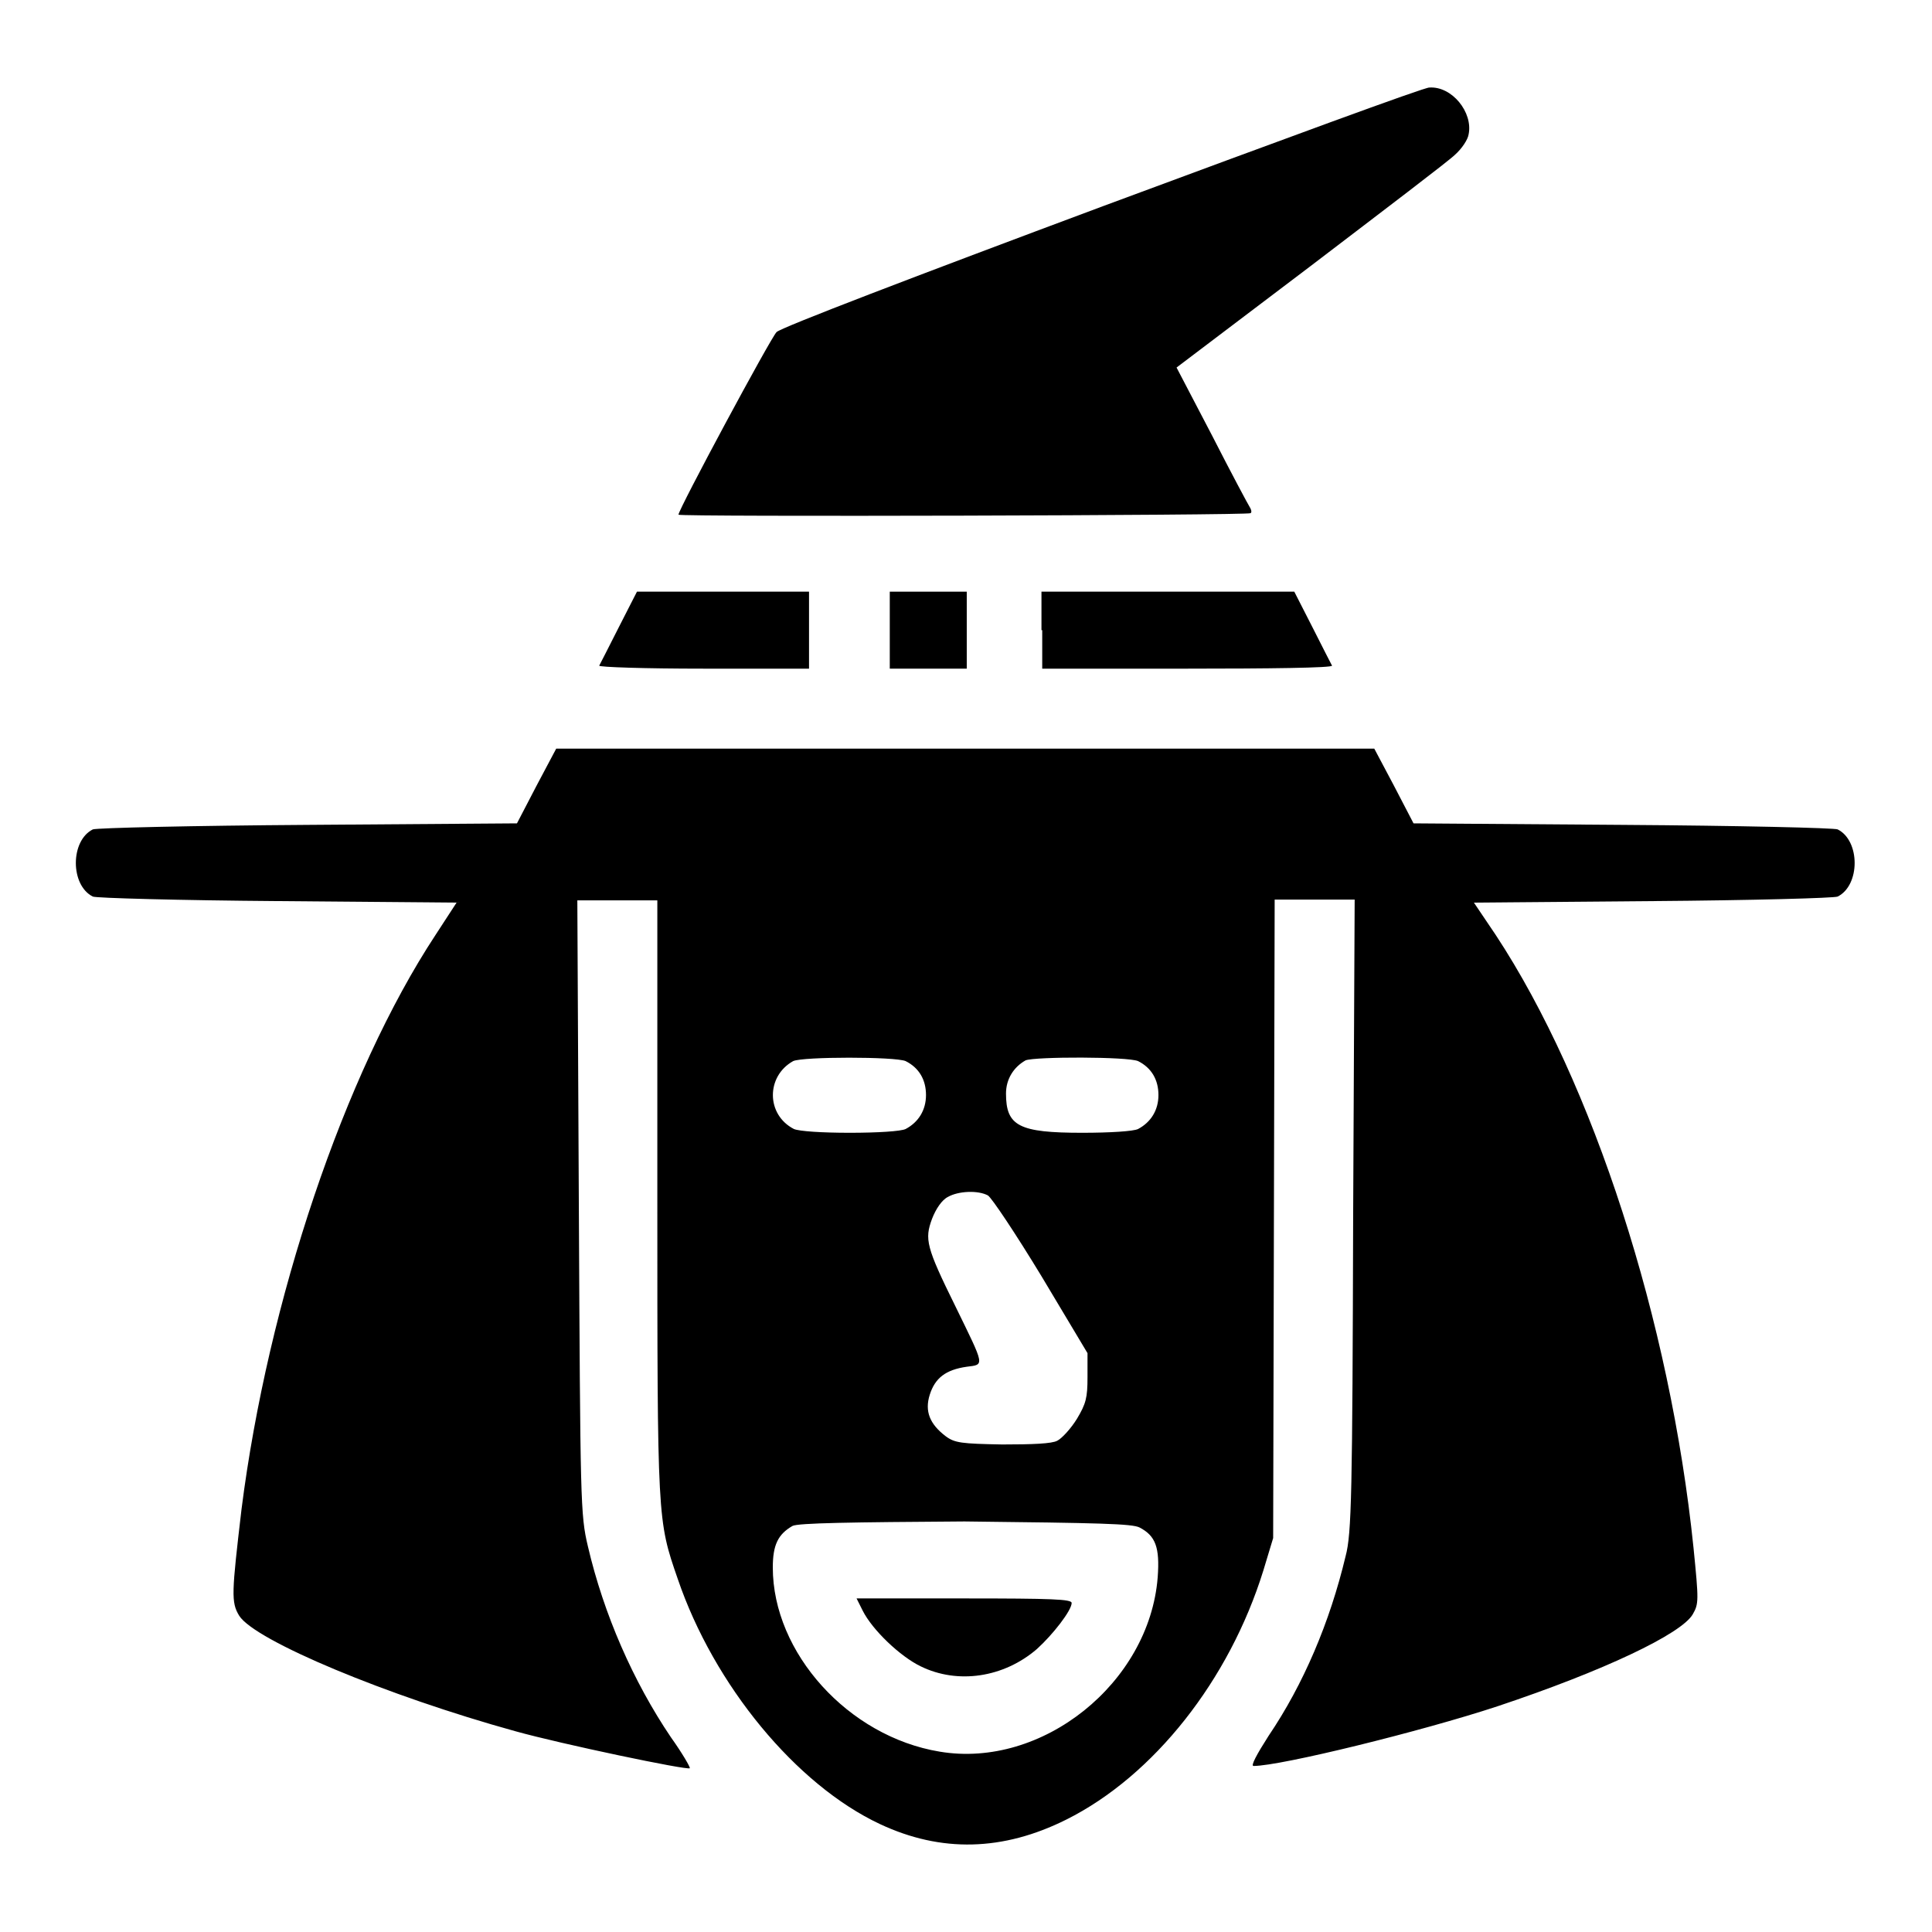 <?xml version="1.0" encoding="utf-8"?>
<!-- Svg Vector Icons : http://www.onlinewebfonts.com/icon -->
<!DOCTYPE svg PUBLIC "-//W3C//DTD SVG 1.1//EN" "http://www.w3.org/Graphics/SVG/1.1/DTD/svg11.dtd">
<svg version="1.1" xmlns="http://www.w3.org/2000/svg" xmlns:xlink="http://www.w3.org/1999/xlink" x="0px" y="0px" viewBox="0 0 256 256" enable-background="new 0 0 256 256" xml:space="preserve">
<g><g><g><path fill="#000000" d="M146.2,27.3C121,36.7,103.5,43.4,102.9,44c-0.8,0.8-13,23.5-13,24.2c0,0.3,75.5,0.1,75.8-0.2c0.2-0.1,0.1-0.5-0.1-0.8c-0.2-0.3-2.5-4.6-5-9.5l-4.7-9l17.7-13.4c9.7-7.4,18.4-14,19.2-14.8c0.9-0.8,1.7-2,1.8-2.7c0.6-2.9-2.2-6.4-5.2-6.2C188.9,11.5,169.4,18.7,146.2,27.3z"/><path fill="#000000" d="M82,83.1c-1.3,2.6-2.5,4.9-2.6,5.1c-0.1,0.2,6.1,0.4,13.8,0.4h14v-5.1v-5.1H95.9H84.4L82,83.1z"/><path fill="#000000" d="M117.9,83.5v5.1h5.1h5.1v-5.1v-5.1h-5.1h-5.1L117.9,83.5L117.9,83.5z"/><path fill="#000000" d="M138.1,83.5v5.1h19.3c10.6,0,19.2-0.1,19.1-0.4c-0.1-0.2-1.3-2.5-2.6-5.1l-2.4-4.7h-16.7h-16.8V83.5z"/><path fill="#000000" d="M71.1,104.1l-2.6,5l-27.7,0.2c-15.2,0.1-28,0.4-28.5,0.6c-3,1.5-3,7.4,0,8.9c0.4,0.2,11.5,0.5,24.5,0.6l23.7,0.2l-2.8,4.3c-12.1,18.4-22.2,48.5-25.7,76.1c-1.3,11.1-1.4,12.3-0.3,14.1c2.1,3.3,19.6,10.6,36.6,15.3c6.1,1.7,22.8,5.2,23.1,4.9c0.1-0.1-1-2-2.5-4.1c-5-7.4-8.9-16.3-11-25.3c-1-4.2-1-5.8-1.2-45l-0.2-40.6h5.3h5.3v39.5c0,42.7,0,42.6,2.7,50.4c4.8,14.1,15.7,27.3,26.8,32.5c8.1,3.8,16.3,3.6,24.7-0.6c11.6-5.8,21.6-18.5,26.1-33l1.3-4.3l0.1-42.3l0.1-42.3h5.3h5.3l-0.2,41.8c-0.1,37-0.2,42.2-1,45.2c-2.1,8.8-5.6,17-10.2,23.8c-1.6,2.5-2.4,4-2,4c3.6,0,22.3-4.6,32.3-7.9c14.1-4.7,24.4-9.6,25.9-12.2c0.8-1.4,0.8-1.8,0.1-8.8c-3.1-30.1-13.3-61.6-26.2-81.2l-2.9-4.3l23.7-0.2c13.1-0.1,24.1-0.4,24.5-0.6c3-1.5,3-7.4,0-8.9c-0.4-0.2-13.2-0.5-28.5-0.6l-27.7-0.2l-2.6-5l-2.6-4.9H128H73.7L71.1,104.1z M120,140.6c1.8,0.9,2.7,2.5,2.7,4.5c0,2-1,3.6-2.7,4.5c-0.6,0.3-3.7,0.5-7.4,0.5s-6.7-0.2-7.4-0.5c-3.7-1.9-3.7-7-0.1-9C106.4,140,118.6,140,120,140.6z M150.8,140.6c1.8,0.9,2.7,2.5,2.7,4.5c0,2-1,3.6-2.7,4.5c-0.6,0.3-3.7,0.5-7.4,0.5c-8.4,0-10.1-0.9-10.1-5.2c0-1.9,1-3.5,2.6-4.4C137.2,140,149.4,140,150.8,140.6z M130.9,158.4c0.5,0.3,3.7,5.1,7.1,10.7l6.1,10.2l0,3.2c0,2.7-0.2,3.5-1.4,5.5c-0.8,1.3-2,2.6-2.6,2.9c-0.7,0.4-3.3,0.5-7.3,0.5c-5.4-0.1-6.3-0.2-7.5-1.1c-2.1-1.6-2.8-3.3-2.1-5.5c0.7-2.2,2.1-3.3,4.9-3.7c2.4-0.3,2.4,0-1.5-8c-3.9-7.9-4.1-8.9-3.1-11.6c0.5-1.3,1.3-2.5,2.1-2.9C127,157.8,129.6,157.7,130.9,158.4z M151,202.4c2.1,1.1,2.7,2.6,2.4,6.6c-1.1,14-15.3,25.4-28.9,23.1c-12.1-2-22.1-13.1-22.1-24.4c0-3,0.7-4.4,2.6-5.5c0.7-0.4,7.9-0.5,22.8-0.6C145.8,201.8,150,201.9,151,202.4z"/><path fill="#000000" d="M114.3,213.4c1.3,2.6,5,6.1,7.7,7.4c4.9,2.4,11,1.5,15.4-2.3c2.1-1.9,4.6-5.1,4.6-6.1c0-0.5-2.6-0.6-14.2-0.6h-14.3L114.3,213.4z"/></g></g></g>
</svg>